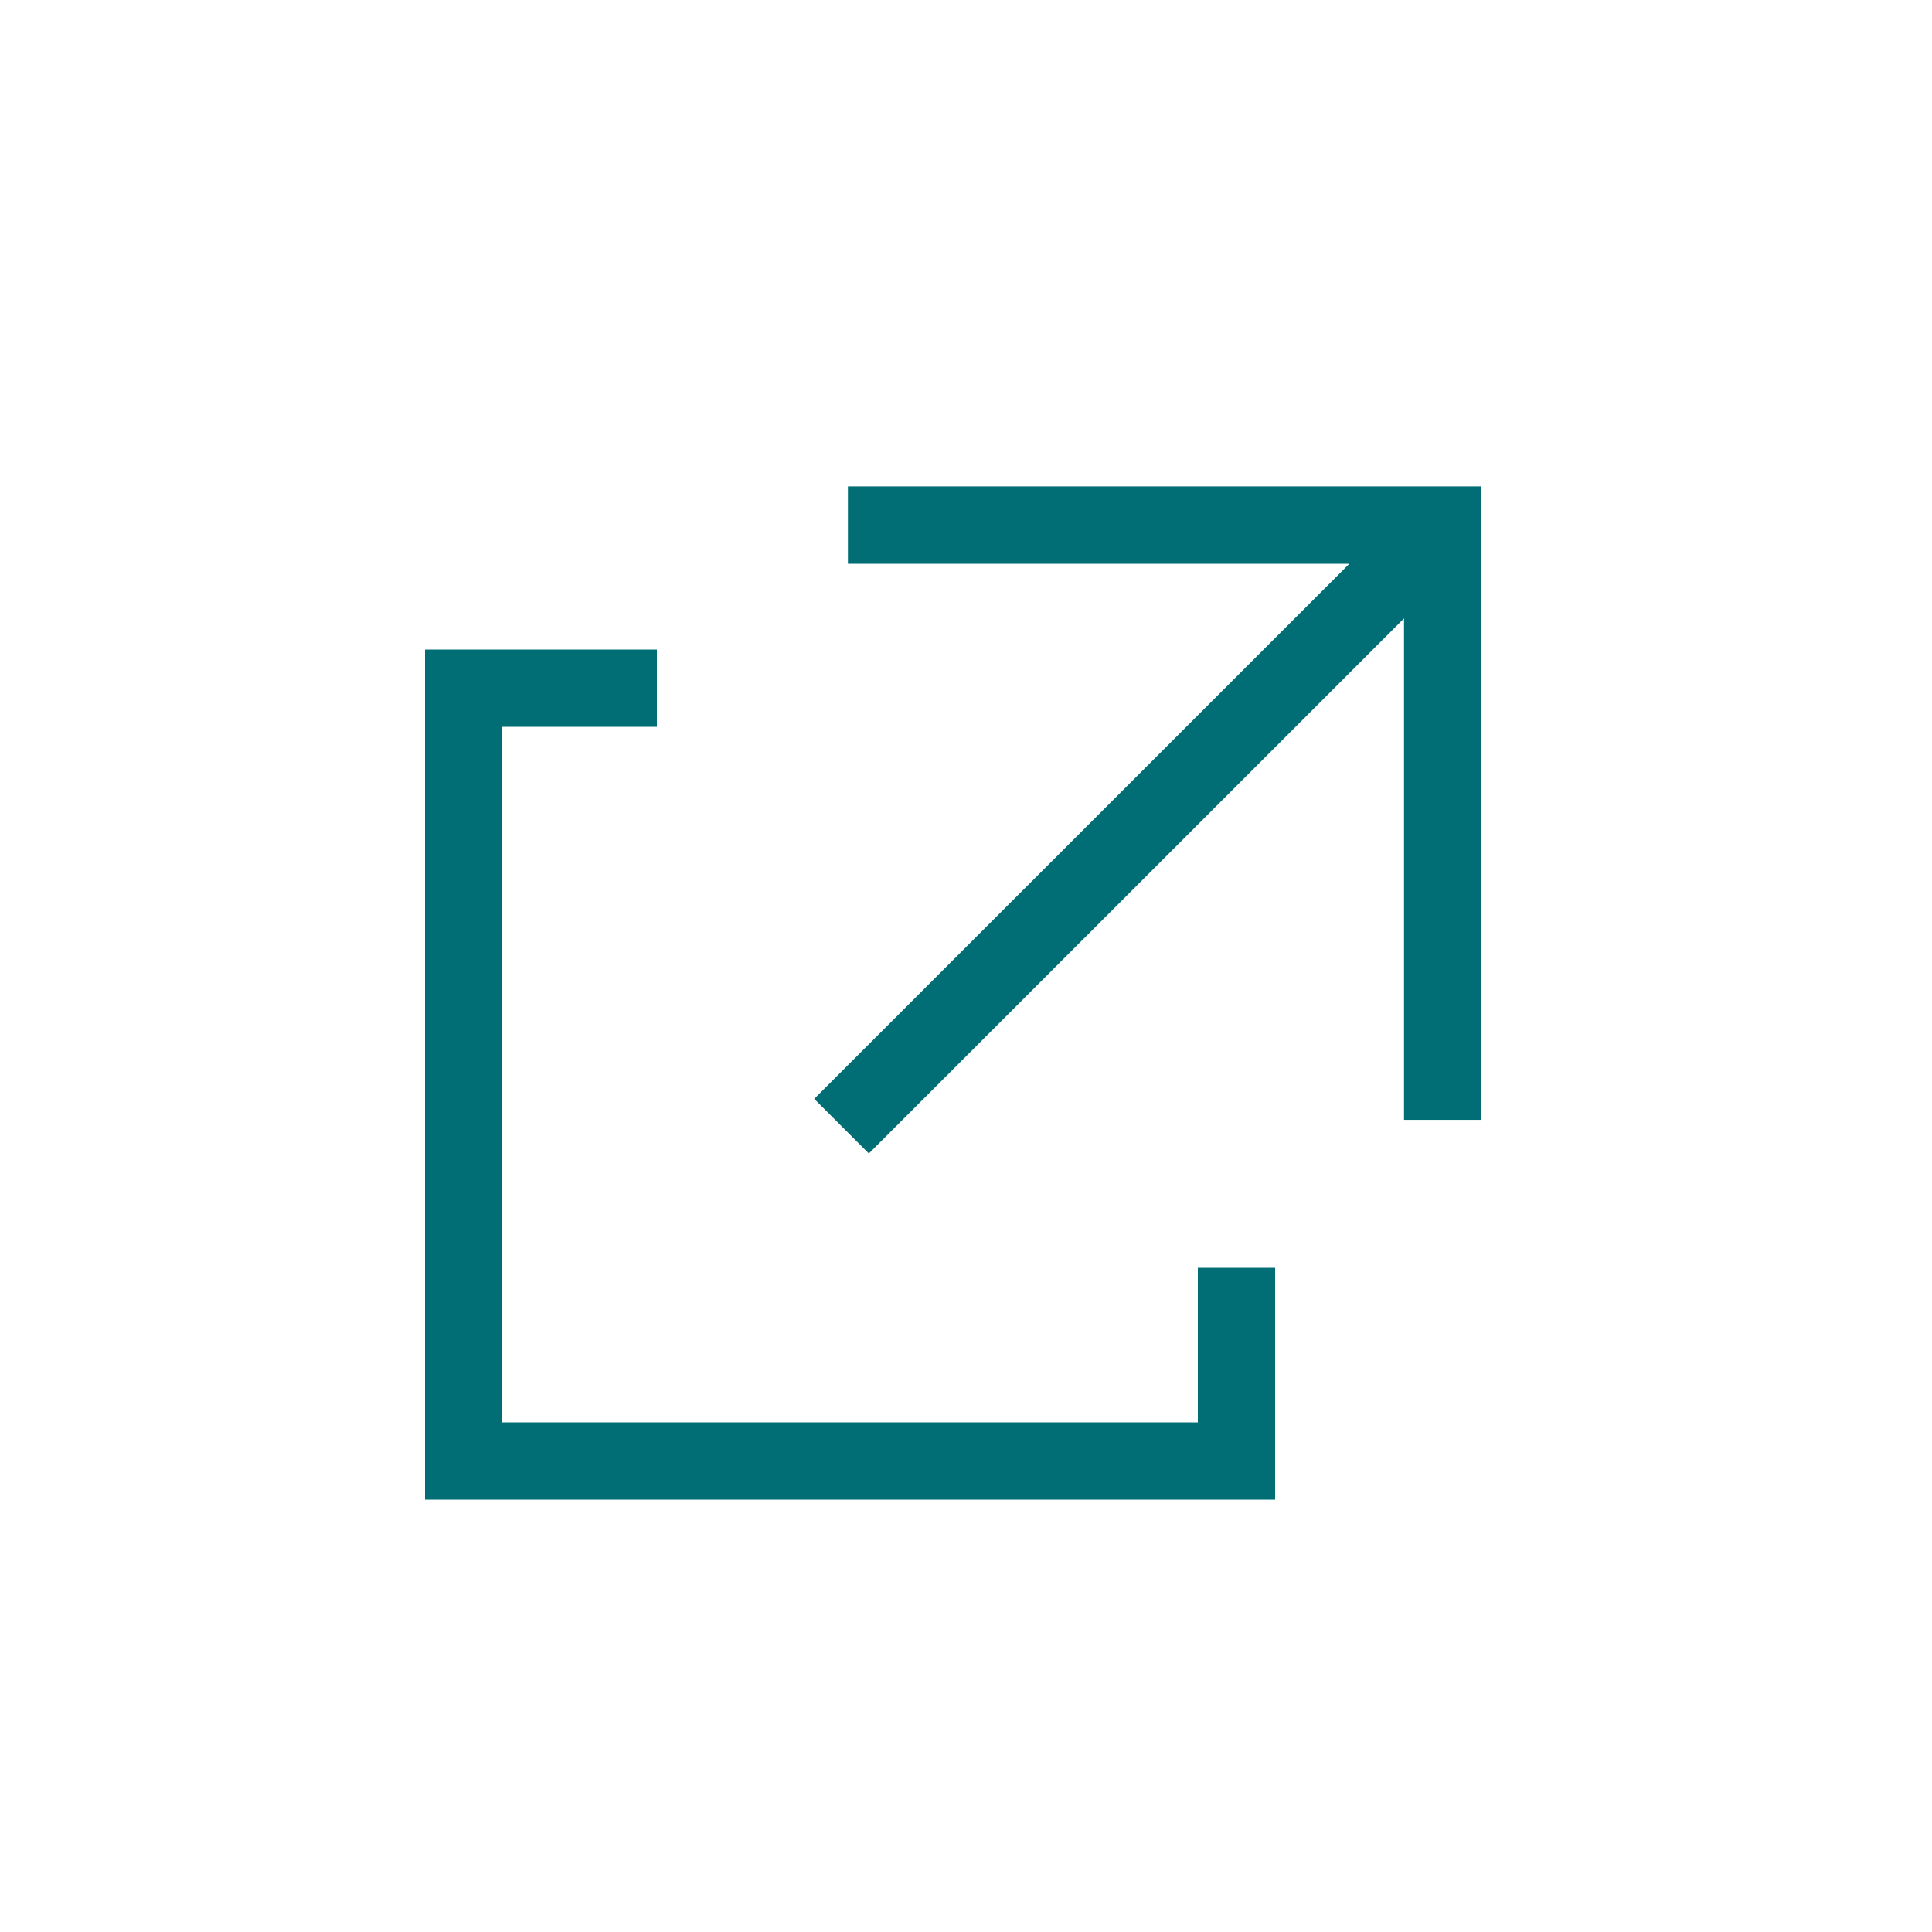 <svg width="25" height="25" fill="none" xmlns="http://www.w3.org/2000/svg"><path fill-rule="evenodd" clip-rule="evenodd" d="M6 8.405h-.5v11h11v-3h-1v2h-9v-9h2v-1H6zm4.972-1.11h6.489l-6.925 6.924.707.707 6.925-6.924v6.489h1V6.294h-8.196v1z" fill="#006E74"/></svg>